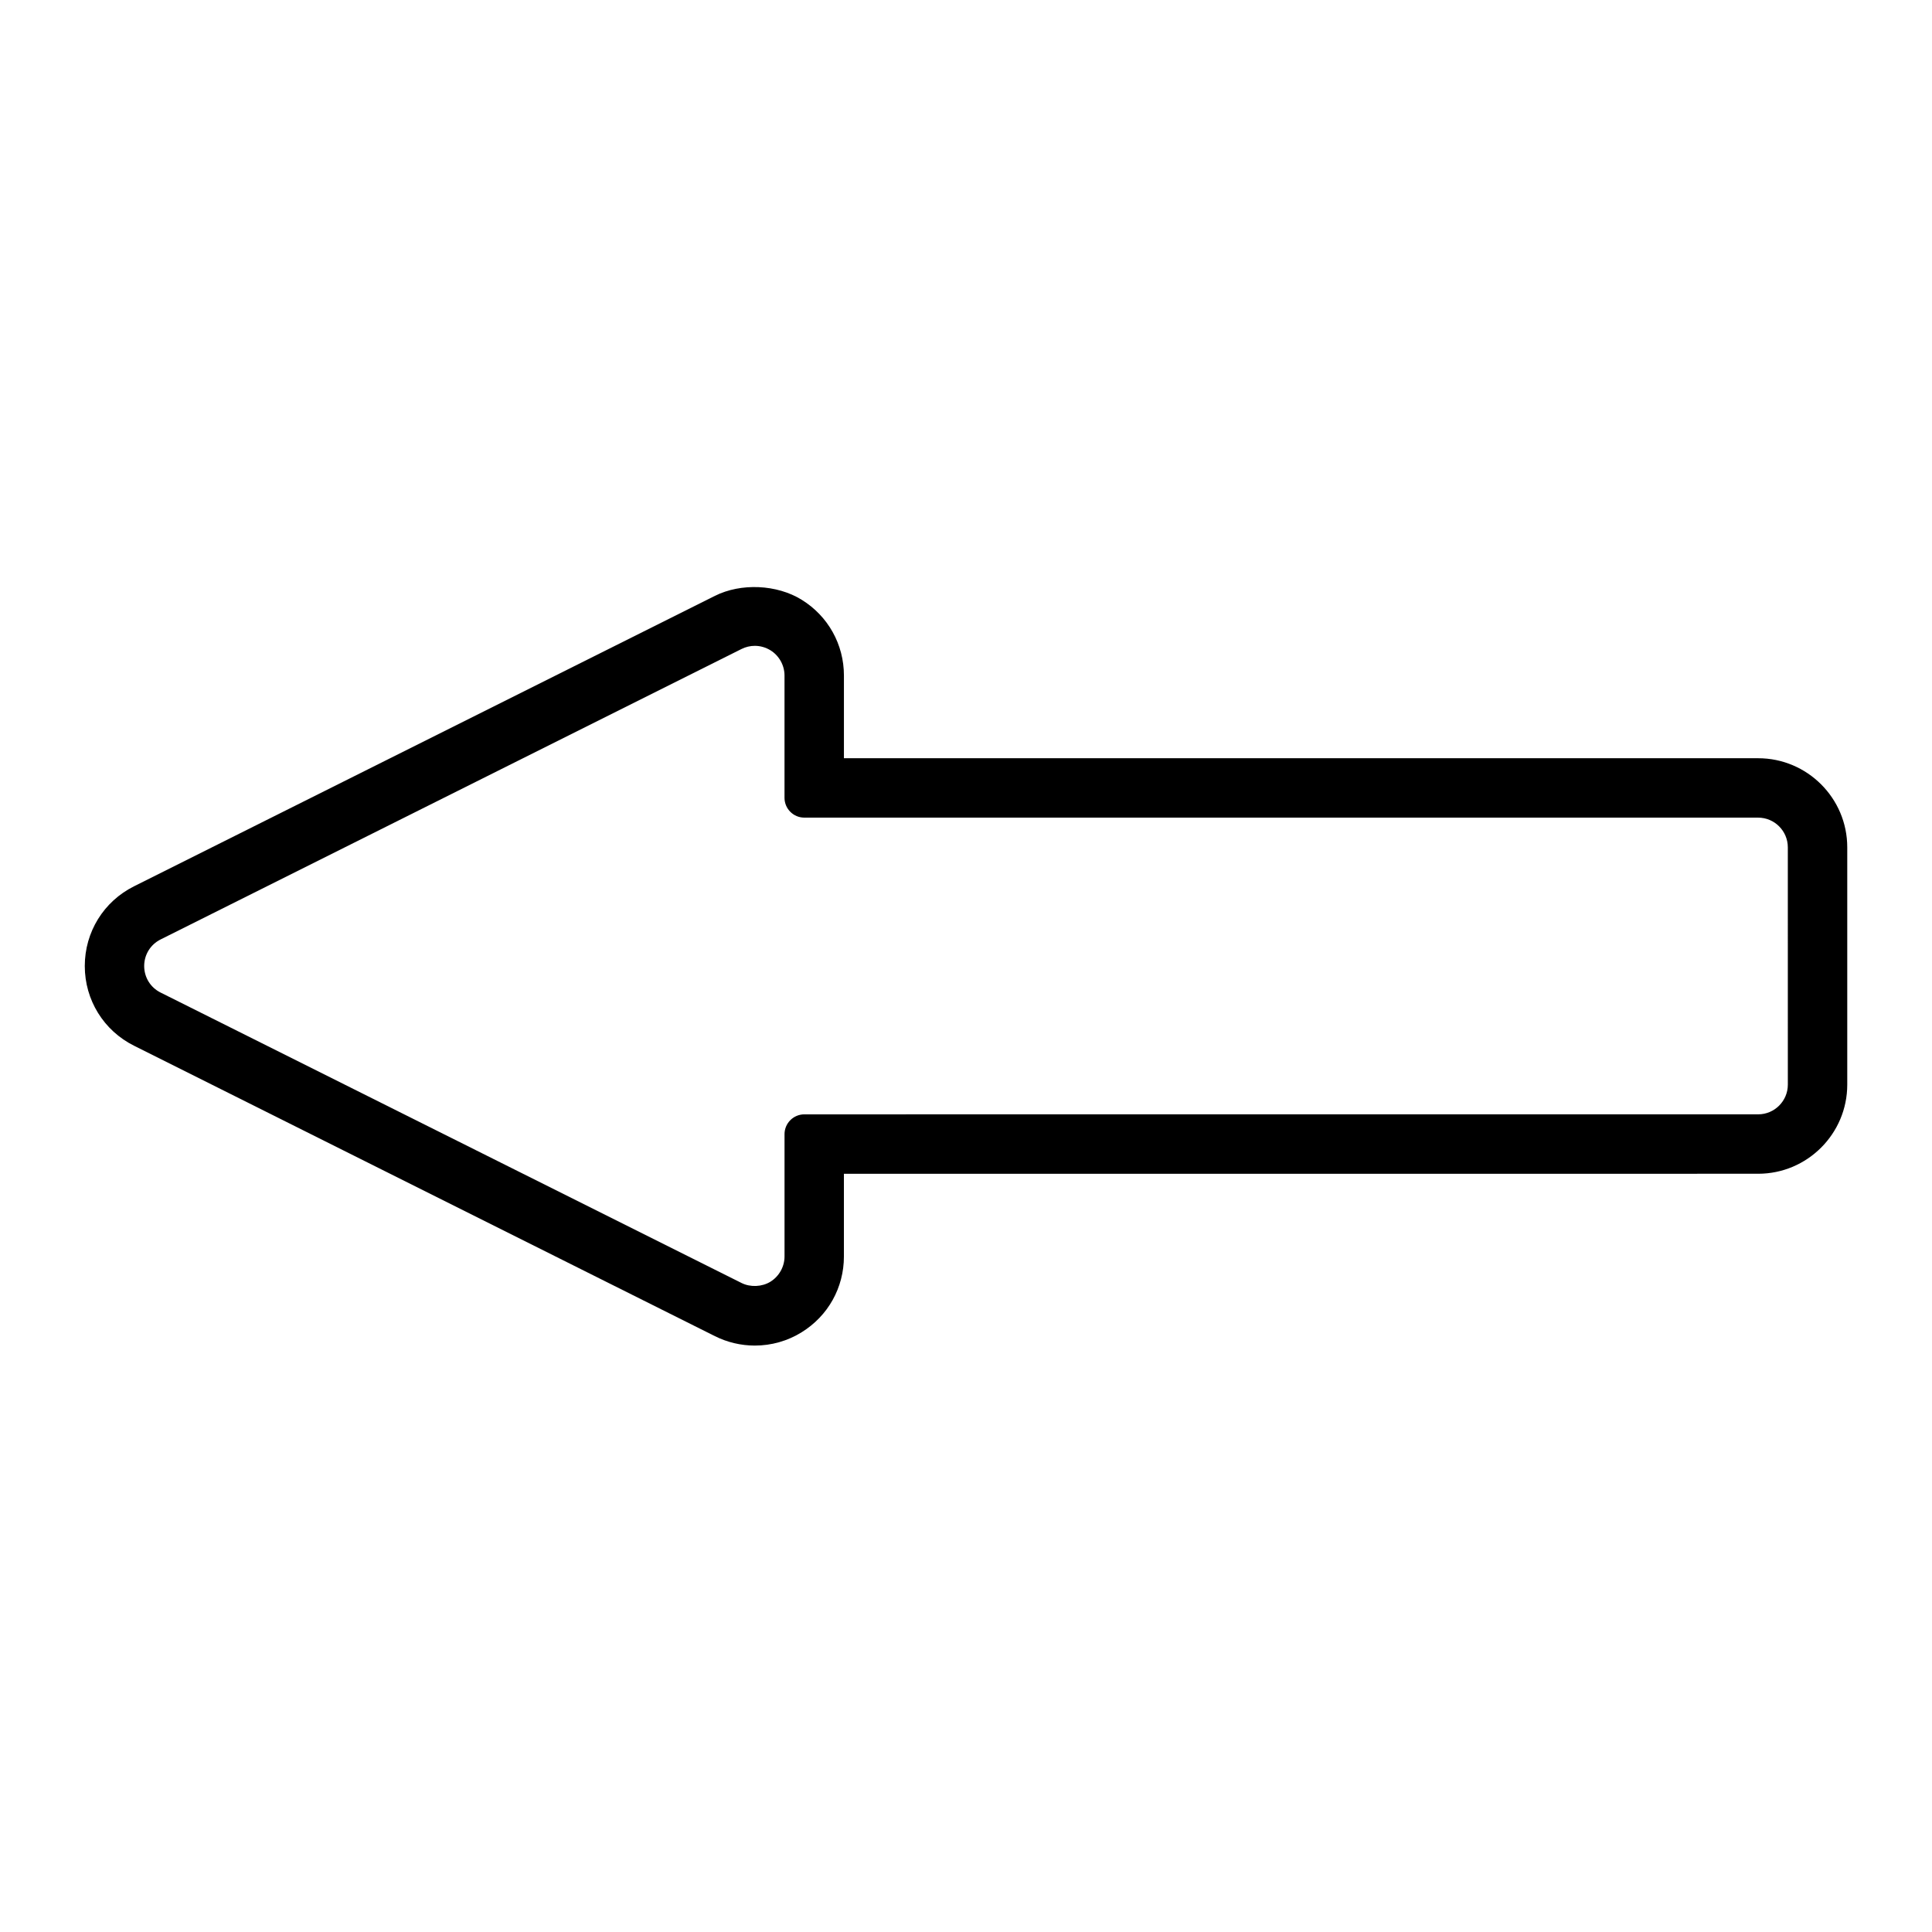 <?xml version="1.0" encoding="UTF-8"?>
<!-- The Best Svg Icon site in the world: iconSvg.co, Visit us! https://iconsvg.co -->
<svg fill="#000000" width="800px" height="800px" version="1.1" viewBox="144 144 512 512" xmlns="http://www.w3.org/2000/svg">
 <path d="m609.92 344.94h-242.27v-21.91c0-8.246-4.188-15.754-11.199-20.09-6.586-4.066-16.059-4.492-22.98-1.035l-153.95 76.973c-8.047 4.019-13.051 12.117-13.051 21.125 0 9.004 5 17.102 13.051 21.125l153.95 76.973c3.266 1.633 6.918 2.492 10.562 2.492 4.398 0 8.691-1.219 12.41-3.527 7.016-4.336 11.203-11.84 11.203-20.09v-21.914l242.28-0.004c13.02 0 23.617-10.598 23.617-23.617v-62.887c0-13.023-10.594-23.613-23.617-23.613zm7.875 86.5c0 4.34-3.531 7.871-7.871 7.871l-252.77 0.004c-2.891 0-5.246 2.356-5.246 5.246v32.41c0 2.707-1.434 5.269-3.738 6.695-2.215 1.375-5.316 1.512-7.652 0.34l-153.96-76.969c-2.684-1.336-4.348-4.035-4.348-7.035s1.664-5.699 4.352-7.039l153.95-76.973c1.09-0.547 2.305-0.836 3.519-0.836 1.457 0 2.891 0.41 4.141 1.176 2.305 1.422 3.731 3.988 3.731 6.695v32.406c0 2.891 2.356 5.246 5.246 5.246l252.77 0.004c4.34 0 7.871 3.531 7.871 7.871z"/>
</svg>